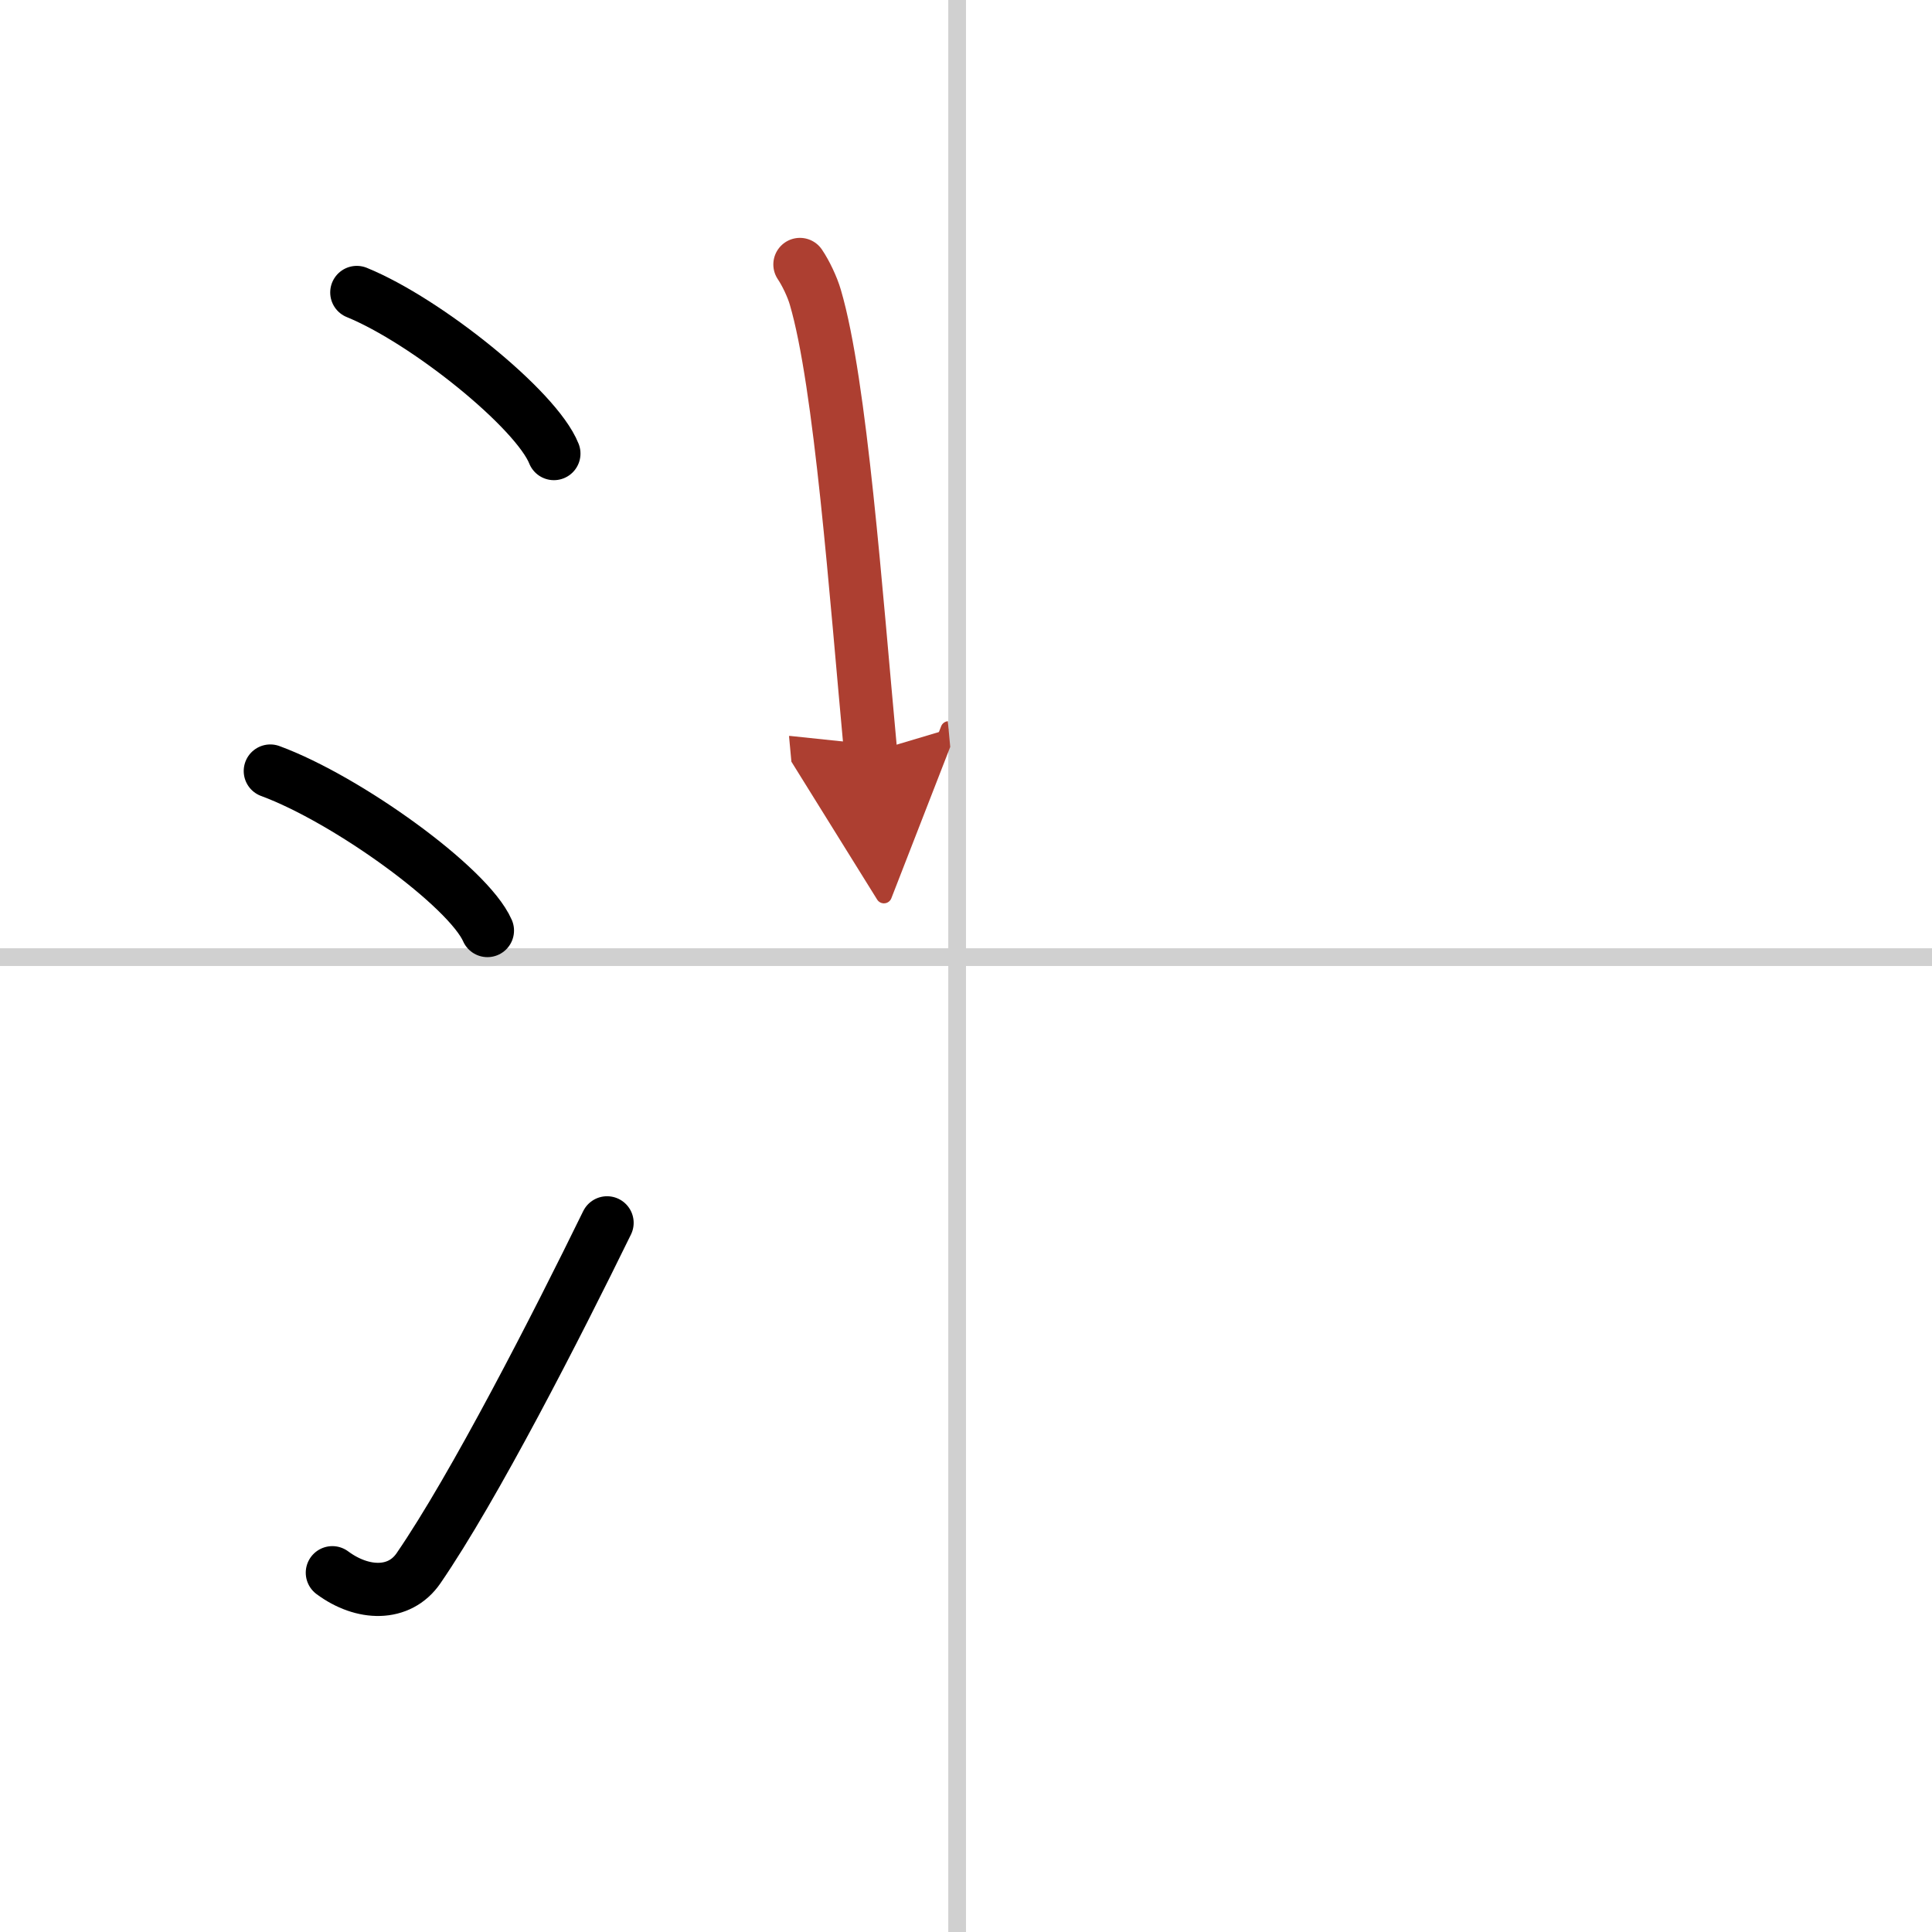 <svg width="400" height="400" viewBox="0 0 109 109" xmlns="http://www.w3.org/2000/svg"><defs><marker id="a" markerWidth="4" orient="auto" refX="1" refY="5" viewBox="0 0 10 10"><polyline points="0 0 10 5 0 10 1 5" fill="#ad3f31" stroke="#ad3f31"/></marker></defs><g fill="none" stroke="#000" stroke-linecap="round" stroke-linejoin="round" stroke-width="3"><rect width="100%" height="100%" fill="#fff" stroke="#fff"/><line x1="54" x2="54" y2="109" stroke="#d0d0d0" stroke-width="1"/><line x2="109" y1="54" y2="54" stroke="#d0d0d0" stroke-width="1"/><path d="m20.13 16.5c3.92 1.6 10.13 6.6 11.12 9.09"/><path d="m15.25 43.5c4.32 1.59 11.17 6.53 12.25 9"/><path d="m18.75 88.73c1.71 1.27 3.78 1.32 4.86-0.25 3.14-4.57 7.79-13.66 10.64-19.49"/><path d="m45.13 14.92c0.32 0.47 0.7 1.26 0.87 1.85 1.43 4.86 2.28 16.64 3.12 25.68" marker-end="url(#a)" stroke="#ad3f31"/></g></svg>
